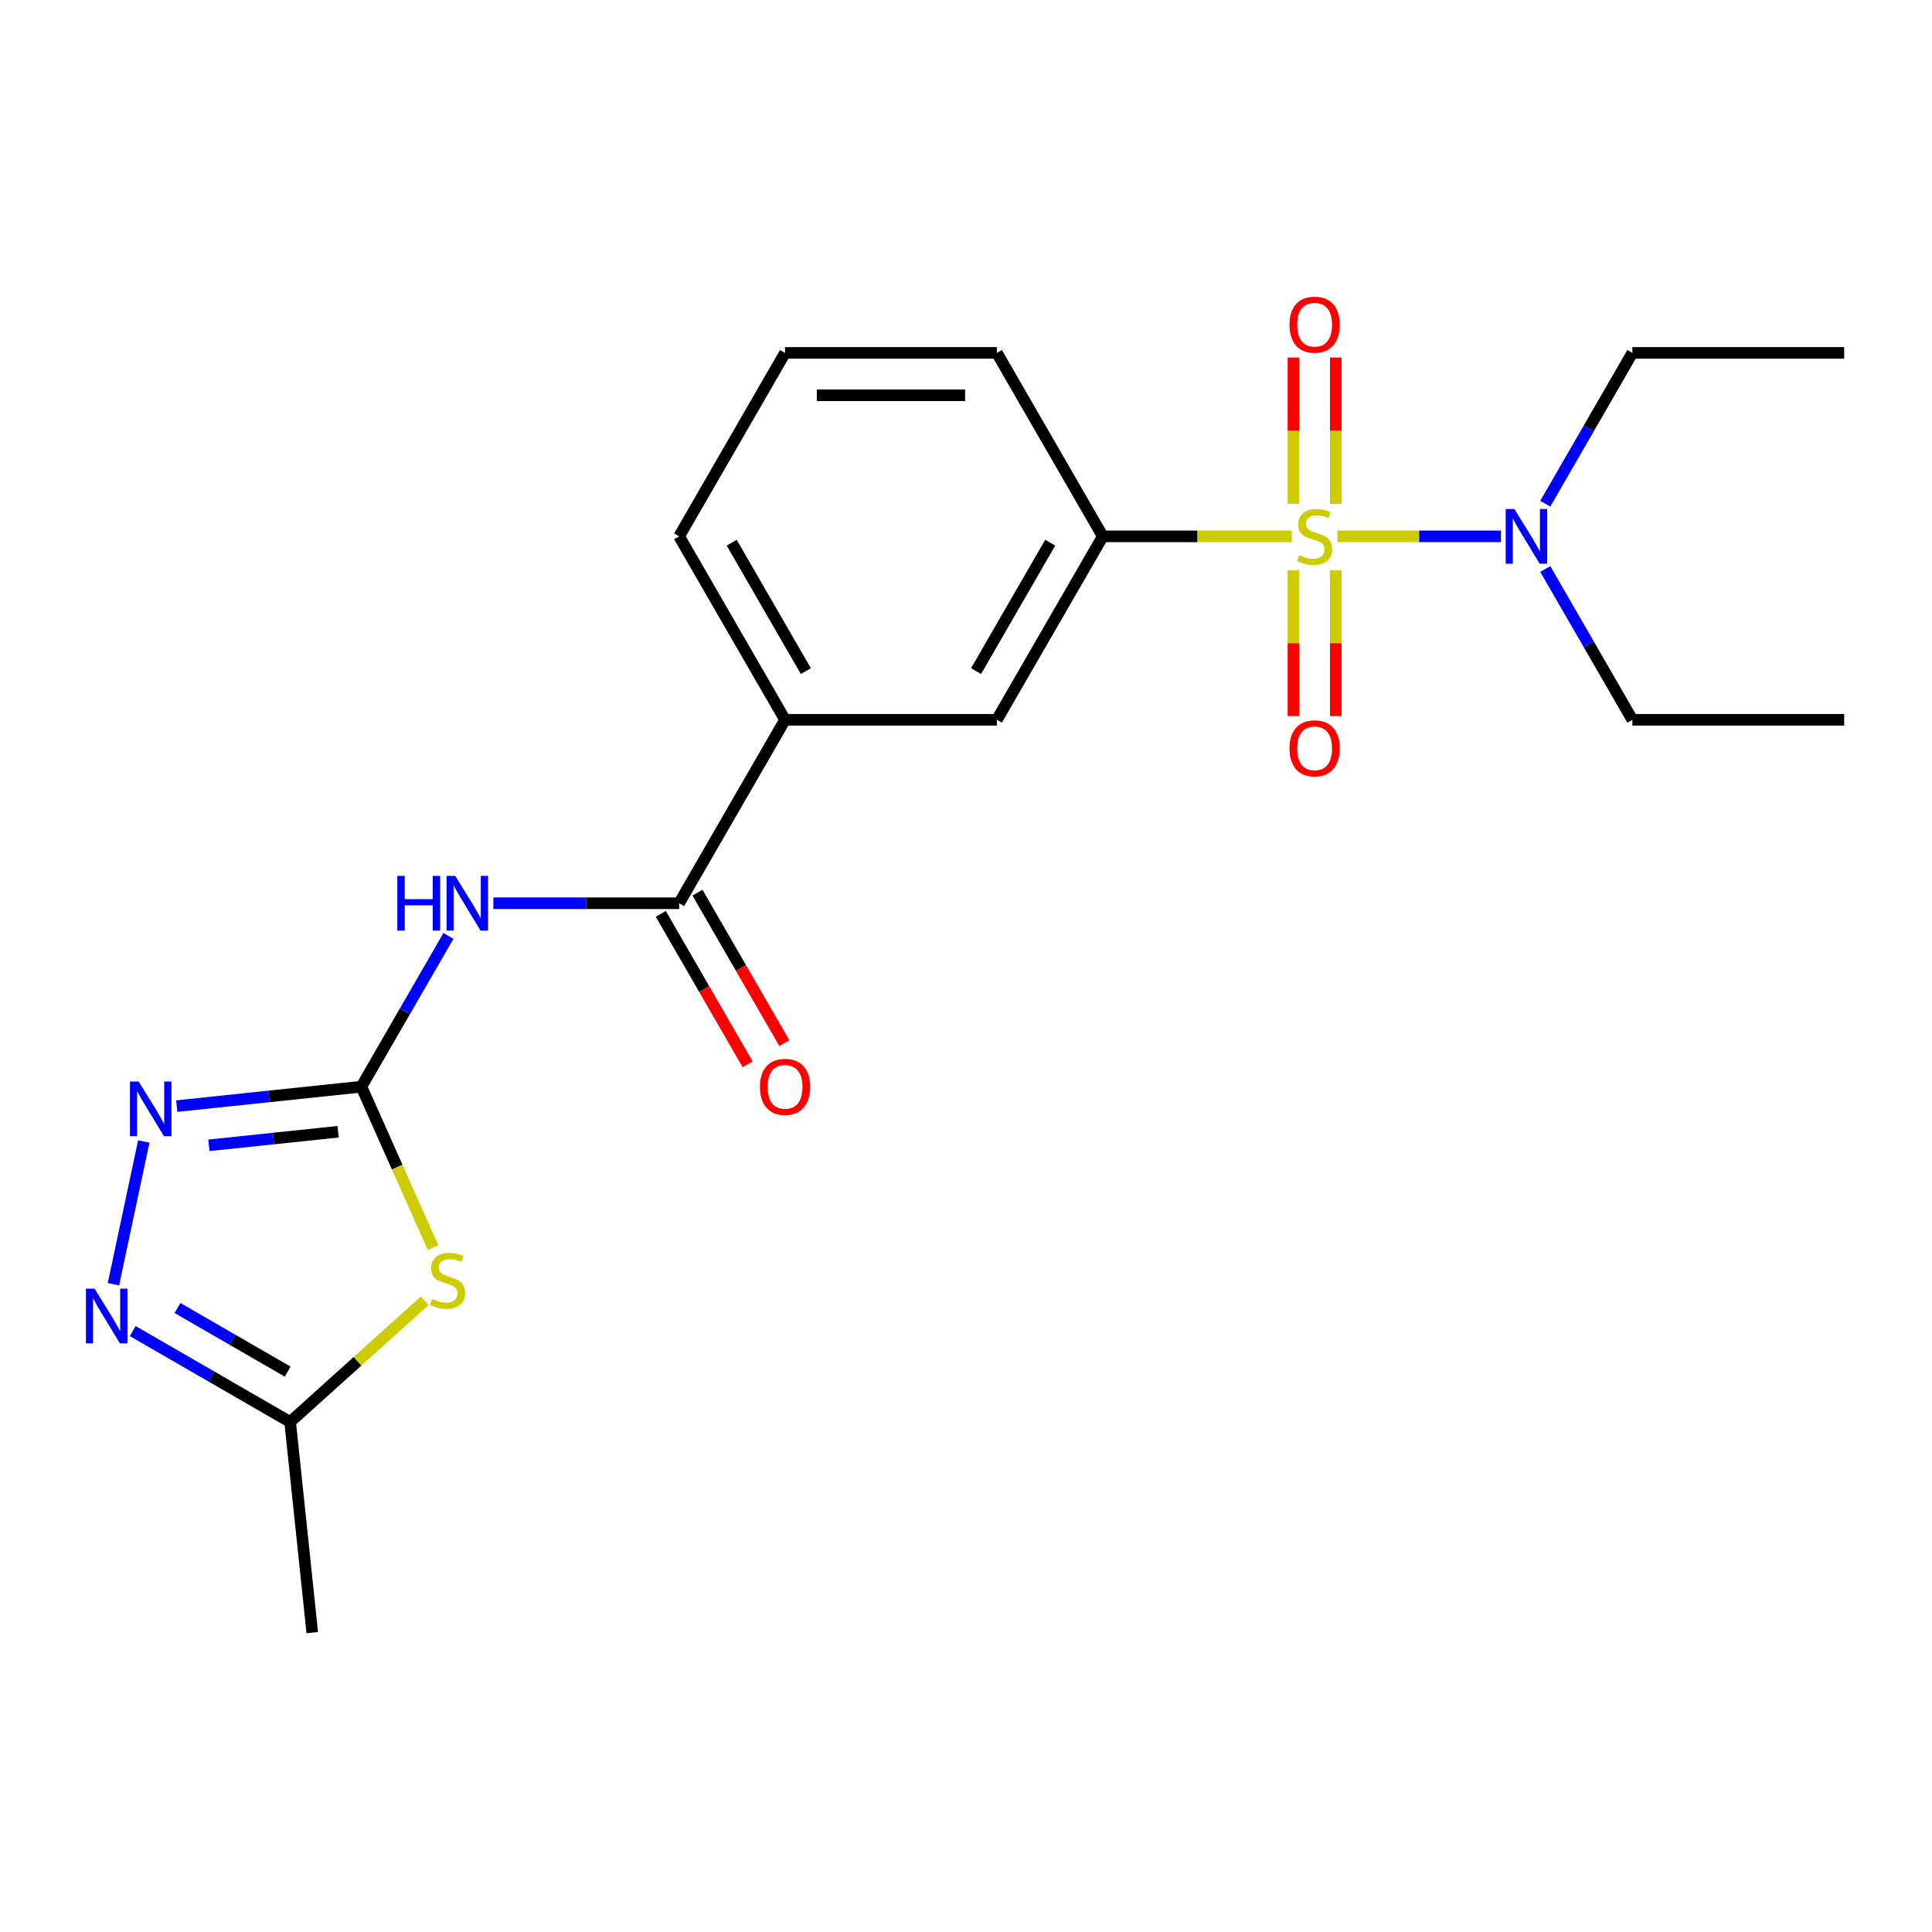 <?xml version='1.0' encoding='iso-8859-1'?>
<svg version='1.1' baseProfile='full'
              xmlns='http://www.w3.org/2000/svg'
                      xmlns:rdkit='http://www.rdkit.org/xml'
                      xmlns:xlink='http://www.w3.org/1999/xlink'
                  xml:space='preserve'
width='1000px' height='1000px' viewBox='0 0 1000 1000'>
<!-- END OF HEADER -->
<rect style='opacity:1.0;fill:#FFFFFF;stroke:none' width='1000' height='1000' x='0' y='0'> </rect>
<path class='bond-6' d='M 668.62,277.616 L 619.71,277.616' style='fill:none;fill-rule:evenodd;stroke:#CCCC00;stroke-width:6px;stroke-linecap:butt;stroke-linejoin:miter;stroke-opacity:1' />
<path class='bond-6' d='M 619.71,277.616 L 570.8,277.616' style='fill:none;fill-rule:evenodd;stroke:#000000;stroke-width:6px;stroke-linecap:butt;stroke-linejoin:miter;stroke-opacity:1' />
<path class='bond-8' d='M 692.262,277.616 L 734.58,277.616' style='fill:none;fill-rule:evenodd;stroke:#CCCC00;stroke-width:6px;stroke-linecap:butt;stroke-linejoin:miter;stroke-opacity:1' />
<path class='bond-8' d='M 734.58,277.616 L 776.897,277.616' style='fill:none;fill-rule:evenodd;stroke:#0000FF;stroke-width:6px;stroke-linecap:butt;stroke-linejoin:miter;stroke-opacity:1' />
<path class='bond-11' d='M 669.477,295.237 L 669.477,332.937' style='fill:none;fill-rule:evenodd;stroke:#CCCC00;stroke-width:6px;stroke-linecap:butt;stroke-linejoin:miter;stroke-opacity:1' />
<path class='bond-11' d='M 669.477,332.937 L 669.477,370.638' style='fill:none;fill-rule:evenodd;stroke:#FF0000;stroke-width:6px;stroke-linecap:butt;stroke-linejoin:miter;stroke-opacity:1' />
<path class='bond-11' d='M 691.405,295.237 L 691.405,332.937' style='fill:none;fill-rule:evenodd;stroke:#CCCC00;stroke-width:6px;stroke-linecap:butt;stroke-linejoin:miter;stroke-opacity:1' />
<path class='bond-11' d='M 691.405,332.937 L 691.405,370.638' style='fill:none;fill-rule:evenodd;stroke:#FF0000;stroke-width:6px;stroke-linecap:butt;stroke-linejoin:miter;stroke-opacity:1' />
<path class='bond-12' d='M 691.405,260.755 L 691.405,222.905' style='fill:none;fill-rule:evenodd;stroke:#CCCC00;stroke-width:6px;stroke-linecap:butt;stroke-linejoin:miter;stroke-opacity:1' />
<path class='bond-12' d='M 691.405,222.905 L 691.405,185.054' style='fill:none;fill-rule:evenodd;stroke:#FF0000;stroke-width:6px;stroke-linecap:butt;stroke-linejoin:miter;stroke-opacity:1' />
<path class='bond-12' d='M 669.477,260.755 L 669.477,222.905' style='fill:none;fill-rule:evenodd;stroke:#CCCC00;stroke-width:6px;stroke-linecap:butt;stroke-linejoin:miter;stroke-opacity:1' />
<path class='bond-12' d='M 669.477,222.905 L 669.477,185.054' style='fill:none;fill-rule:evenodd;stroke:#FF0000;stroke-width:6px;stroke-linecap:butt;stroke-linejoin:miter;stroke-opacity:1' />
<path class='bond-0' d='M 187.054,562.474 L 209.585,523.448' style='fill:none;fill-rule:evenodd;stroke:#000000;stroke-width:6px;stroke-linecap:butt;stroke-linejoin:miter;stroke-opacity:1' />
<path class='bond-0' d='M 209.585,523.448 L 232.117,484.422' style='fill:none;fill-rule:evenodd;stroke:#0000FF;stroke-width:6px;stroke-linecap:butt;stroke-linejoin:miter;stroke-opacity:1' />
<path class='bond-1' d='M 187.054,562.474 L 205.598,604.125' style='fill:none;fill-rule:evenodd;stroke:#000000;stroke-width:6px;stroke-linecap:butt;stroke-linejoin:miter;stroke-opacity:1' />
<path class='bond-1' d='M 205.598,604.125 L 224.142,645.775' style='fill:none;fill-rule:evenodd;stroke:#CCCC00;stroke-width:6px;stroke-linecap:butt;stroke-linejoin:miter;stroke-opacity:1' />
<path class='bond-3' d='M 187.054,562.474 L 139.274,567.496' style='fill:none;fill-rule:evenodd;stroke:#000000;stroke-width:6px;stroke-linecap:butt;stroke-linejoin:miter;stroke-opacity:1' />
<path class='bond-3' d='M 139.274,567.496 L 91.494,572.517' style='fill:none;fill-rule:evenodd;stroke:#0000FF;stroke-width:6px;stroke-linecap:butt;stroke-linejoin:miter;stroke-opacity:1' />
<path class='bond-3' d='M 175.012,585.789 L 141.566,589.304' style='fill:none;fill-rule:evenodd;stroke:#000000;stroke-width:6px;stroke-linecap:butt;stroke-linejoin:miter;stroke-opacity:1' />
<path class='bond-3' d='M 141.566,589.304 L 108.12,592.819' style='fill:none;fill-rule:evenodd;stroke:#0000FF;stroke-width:6px;stroke-linecap:butt;stroke-linejoin:miter;stroke-opacity:1' />
<path class='bond-7' d='M 219.828,673.28 L 184.999,704.641' style='fill:none;fill-rule:evenodd;stroke:#CCCC00;stroke-width:6px;stroke-linecap:butt;stroke-linejoin:miter;stroke-opacity:1' />
<path class='bond-7' d='M 184.999,704.641 L 150.17,736.001' style='fill:none;fill-rule:evenodd;stroke:#000000;stroke-width:6px;stroke-linecap:butt;stroke-linejoin:miter;stroke-opacity:1' />
<path class='bond-2' d='M 255.356,467.521 L 303.436,467.521' style='fill:none;fill-rule:evenodd;stroke:#0000FF;stroke-width:6px;stroke-linecap:butt;stroke-linejoin:miter;stroke-opacity:1' />
<path class='bond-2' d='M 303.436,467.521 L 351.516,467.521' style='fill:none;fill-rule:evenodd;stroke:#000000;stroke-width:6px;stroke-linecap:butt;stroke-linejoin:miter;stroke-opacity:1' />
<path class='bond-4' d='M 74.42,590.835 L 58.718,664.711' style='fill:none;fill-rule:evenodd;stroke:#0000FF;stroke-width:6px;stroke-linecap:butt;stroke-linejoin:miter;stroke-opacity:1' />
<path class='bond-23' d='M 68.698,688.963 L 109.434,712.482' style='fill:none;fill-rule:evenodd;stroke:#0000FF;stroke-width:6px;stroke-linecap:butt;stroke-linejoin:miter;stroke-opacity:1' />
<path class='bond-23' d='M 109.434,712.482 L 150.17,736.001' style='fill:none;fill-rule:evenodd;stroke:#000000;stroke-width:6px;stroke-linecap:butt;stroke-linejoin:miter;stroke-opacity:1' />
<path class='bond-23' d='M 91.883,677.029 L 120.398,693.492' style='fill:none;fill-rule:evenodd;stroke:#0000FF;stroke-width:6px;stroke-linecap:butt;stroke-linejoin:miter;stroke-opacity:1' />
<path class='bond-23' d='M 120.398,693.492 L 148.913,709.955' style='fill:none;fill-rule:evenodd;stroke:#000000;stroke-width:6px;stroke-linecap:butt;stroke-linejoin:miter;stroke-opacity:1' />
<path class='bond-5' d='M 351.516,467.521 L 406.337,372.569' style='fill:none;fill-rule:evenodd;stroke:#000000;stroke-width:6px;stroke-linecap:butt;stroke-linejoin:miter;stroke-opacity:1' />
<path class='bond-13' d='M 342.021,473.003 L 364.506,511.949' style='fill:none;fill-rule:evenodd;stroke:#000000;stroke-width:6px;stroke-linecap:butt;stroke-linejoin:miter;stroke-opacity:1' />
<path class='bond-13' d='M 364.506,511.949 L 386.992,550.895' style='fill:none;fill-rule:evenodd;stroke:#FF0000;stroke-width:6px;stroke-linecap:butt;stroke-linejoin:miter;stroke-opacity:1' />
<path class='bond-13' d='M 361.012,462.039 L 383.497,500.985' style='fill:none;fill-rule:evenodd;stroke:#000000;stroke-width:6px;stroke-linecap:butt;stroke-linejoin:miter;stroke-opacity:1' />
<path class='bond-13' d='M 383.497,500.985 L 405.982,539.931' style='fill:none;fill-rule:evenodd;stroke:#FF0000;stroke-width:6px;stroke-linecap:butt;stroke-linejoin:miter;stroke-opacity:1' />
<path class='bond-10' d='M 570.8,277.616 L 515.979,372.569' style='fill:none;fill-rule:evenodd;stroke:#000000;stroke-width:6px;stroke-linecap:butt;stroke-linejoin:miter;stroke-opacity:1' />
<path class='bond-10' d='M 543.586,280.895 L 505.211,347.362' style='fill:none;fill-rule:evenodd;stroke:#000000;stroke-width:6px;stroke-linecap:butt;stroke-linejoin:miter;stroke-opacity:1' />
<path class='bond-14' d='M 570.8,277.616 L 515.979,182.664' style='fill:none;fill-rule:evenodd;stroke:#000000;stroke-width:6px;stroke-linecap:butt;stroke-linejoin:miter;stroke-opacity:1' />
<path class='bond-16' d='M 150.17,736.001 L 161.63,845.042' style='fill:none;fill-rule:evenodd;stroke:#000000;stroke-width:6px;stroke-linecap:butt;stroke-linejoin:miter;stroke-opacity:1' />
<path class='bond-18' d='M 799.841,260.715 L 822.372,221.69' style='fill:none;fill-rule:evenodd;stroke:#0000FF;stroke-width:6px;stroke-linecap:butt;stroke-linejoin:miter;stroke-opacity:1' />
<path class='bond-18' d='M 822.372,221.69 L 844.904,182.664' style='fill:none;fill-rule:evenodd;stroke:#000000;stroke-width:6px;stroke-linecap:butt;stroke-linejoin:miter;stroke-opacity:1' />
<path class='bond-19' d='M 799.841,294.517 L 822.372,333.543' style='fill:none;fill-rule:evenodd;stroke:#0000FF;stroke-width:6px;stroke-linecap:butt;stroke-linejoin:miter;stroke-opacity:1' />
<path class='bond-19' d='M 822.372,333.543 L 844.904,372.569' style='fill:none;fill-rule:evenodd;stroke:#000000;stroke-width:6px;stroke-linecap:butt;stroke-linejoin:miter;stroke-opacity:1' />
<path class='bond-9' d='M 406.337,372.569 L 515.979,372.569' style='fill:none;fill-rule:evenodd;stroke:#000000;stroke-width:6px;stroke-linecap:butt;stroke-linejoin:miter;stroke-opacity:1' />
<path class='bond-22' d='M 406.337,372.569 L 351.516,277.616' style='fill:none;fill-rule:evenodd;stroke:#000000;stroke-width:6px;stroke-linecap:butt;stroke-linejoin:miter;stroke-opacity:1' />
<path class='bond-22' d='M 417.105,347.362 L 378.73,280.895' style='fill:none;fill-rule:evenodd;stroke:#000000;stroke-width:6px;stroke-linecap:butt;stroke-linejoin:miter;stroke-opacity:1' />
<path class='bond-17' d='M 515.979,182.664 L 406.337,182.664' style='fill:none;fill-rule:evenodd;stroke:#000000;stroke-width:6px;stroke-linecap:butt;stroke-linejoin:miter;stroke-opacity:1' />
<path class='bond-17' d='M 499.533,204.592 L 422.783,204.592' style='fill:none;fill-rule:evenodd;stroke:#000000;stroke-width:6px;stroke-linecap:butt;stroke-linejoin:miter;stroke-opacity:1' />
<path class='bond-15' d='M 351.516,277.616 L 406.337,182.664' style='fill:none;fill-rule:evenodd;stroke:#000000;stroke-width:6px;stroke-linecap:butt;stroke-linejoin:miter;stroke-opacity:1' />
<path class='bond-20' d='M 844.904,182.664 L 954.545,182.664' style='fill:none;fill-rule:evenodd;stroke:#000000;stroke-width:6px;stroke-linecap:butt;stroke-linejoin:miter;stroke-opacity:1' />
<path class='bond-21' d='M 844.904,372.569 L 954.545,372.569' style='fill:none;fill-rule:evenodd;stroke:#000000;stroke-width:6px;stroke-linecap:butt;stroke-linejoin:miter;stroke-opacity:1' />
<path  class='atom-0' d='M 672.441 287.336
Q 672.761 287.456, 674.081 288.016
Q 675.401 288.576, 676.841 288.936
Q 678.321 289.256, 679.761 289.256
Q 682.441 289.256, 684.001 287.976
Q 685.561 286.656, 685.561 284.376
Q 685.561 282.816, 684.761 281.856
Q 684.001 280.896, 682.801 280.376
Q 681.601 279.856, 679.601 279.256
Q 677.081 278.496, 675.561 277.776
Q 674.081 277.056, 673.001 275.536
Q 671.961 274.016, 671.961 271.456
Q 671.961 267.896, 674.361 265.696
Q 676.801 263.496, 681.601 263.496
Q 684.881 263.496, 688.601 265.056
L 687.681 268.136
Q 684.281 266.736, 681.721 266.736
Q 678.961 266.736, 677.441 267.896
Q 675.921 269.016, 675.961 270.976
Q 675.961 272.496, 676.721 273.416
Q 677.521 274.336, 678.641 274.856
Q 679.801 275.376, 681.721 275.976
Q 684.281 276.776, 685.801 277.576
Q 687.321 278.376, 688.401 280.016
Q 689.521 281.616, 689.521 284.376
Q 689.521 288.296, 686.881 290.416
Q 684.281 292.496, 679.921 292.496
Q 677.401 292.496, 675.481 291.936
Q 673.601 291.416, 671.361 290.496
L 672.441 287.336
' fill='#CCCC00'/>
<path  class='atom-2' d='M 223.649 672.356
Q 223.969 672.476, 225.289 673.036
Q 226.609 673.596, 228.049 673.956
Q 229.529 674.276, 230.969 674.276
Q 233.649 674.276, 235.209 672.996
Q 236.769 671.676, 236.769 669.396
Q 236.769 667.836, 235.969 666.876
Q 235.209 665.916, 234.009 665.396
Q 232.809 664.876, 230.809 664.276
Q 228.289 663.516, 226.769 662.796
Q 225.289 662.076, 224.209 660.556
Q 223.169 659.036, 223.169 656.476
Q 223.169 652.916, 225.569 650.716
Q 228.009 648.516, 232.809 648.516
Q 236.089 648.516, 239.809 650.076
L 238.889 653.156
Q 235.489 651.756, 232.929 651.756
Q 230.169 651.756, 228.649 652.916
Q 227.129 654.036, 227.169 655.996
Q 227.169 657.516, 227.929 658.436
Q 228.729 659.356, 229.849 659.876
Q 231.009 660.396, 232.929 660.996
Q 235.489 661.796, 237.009 662.596
Q 238.529 663.396, 239.609 665.036
Q 240.729 666.636, 240.729 669.396
Q 240.729 673.316, 238.089 675.436
Q 235.489 677.516, 231.129 677.516
Q 228.609 677.516, 226.689 676.956
Q 224.809 676.436, 222.569 675.516
L 223.649 672.356
' fill='#CCCC00'/>
<path  class='atom-3' d='M 205.655 453.361
L 209.495 453.361
L 209.495 465.401
L 223.975 465.401
L 223.975 453.361
L 227.815 453.361
L 227.815 481.681
L 223.975 481.681
L 223.975 468.601
L 209.495 468.601
L 209.495 481.681
L 205.655 481.681
L 205.655 453.361
' fill='#0000FF'/>
<path  class='atom-3' d='M 235.615 453.361
L 244.895 468.361
Q 245.815 469.841, 247.295 472.521
Q 248.775 475.201, 248.855 475.361
L 248.855 453.361
L 252.615 453.361
L 252.615 481.681
L 248.735 481.681
L 238.775 465.281
Q 237.615 463.361, 236.375 461.161
Q 235.175 458.961, 234.815 458.281
L 234.815 481.681
L 231.135 481.681
L 231.135 453.361
L 235.615 453.361
' fill='#0000FF'/>
<path  class='atom-4' d='M 71.753 559.774
L 81.033 574.774
Q 81.953 576.254, 83.433 578.934
Q 84.913 581.614, 84.993 581.774
L 84.993 559.774
L 88.753 559.774
L 88.753 588.094
L 84.873 588.094
L 74.913 571.694
Q 73.753 569.774, 72.513 567.574
Q 71.313 565.374, 70.953 564.694
L 70.953 588.094
L 67.273 588.094
L 67.273 559.774
L 71.753 559.774
' fill='#0000FF'/>
<path  class='atom-5' d='M 48.957 667.02
L 58.237 682.02
Q 59.157 683.5, 60.637 686.18
Q 62.117 688.86, 62.197 689.02
L 62.197 667.02
L 65.957 667.02
L 65.957 695.34
L 62.077 695.34
L 52.117 678.94
Q 50.957 677.02, 49.717 674.82
Q 48.517 672.62, 48.157 671.94
L 48.157 695.34
L 44.477 695.34
L 44.477 667.02
L 48.957 667.02
' fill='#0000FF'/>
<path  class='atom-9' d='M 783.823 263.456
L 793.103 278.456
Q 794.023 279.936, 795.503 282.616
Q 796.983 285.296, 797.063 285.456
L 797.063 263.456
L 800.823 263.456
L 800.823 291.776
L 796.943 291.776
L 786.983 275.376
Q 785.823 273.456, 784.583 271.256
Q 783.383 269.056, 783.023 268.376
L 783.023 291.776
L 779.343 291.776
L 779.343 263.456
L 783.823 263.456
' fill='#0000FF'/>
<path  class='atom-12' d='M 667.441 387.338
Q 667.441 380.538, 670.801 376.738
Q 674.161 372.938, 680.441 372.938
Q 686.721 372.938, 690.081 376.738
Q 693.441 380.538, 693.441 387.338
Q 693.441 394.218, 690.041 398.138
Q 686.641 402.018, 680.441 402.018
Q 674.201 402.018, 670.801 398.138
Q 667.441 394.258, 667.441 387.338
M 680.441 398.818
Q 684.761 398.818, 687.081 395.938
Q 689.441 393.018, 689.441 387.338
Q 689.441 381.778, 687.081 378.978
Q 684.761 376.138, 680.441 376.138
Q 676.121 376.138, 673.761 378.938
Q 671.441 381.738, 671.441 387.338
Q 671.441 393.058, 673.761 395.938
Q 676.121 398.818, 680.441 398.818
' fill='#FF0000'/>
<path  class='atom-13' d='M 667.441 168.055
Q 667.441 161.255, 670.801 157.455
Q 674.161 153.655, 680.441 153.655
Q 686.721 153.655, 690.081 157.455
Q 693.441 161.255, 693.441 168.055
Q 693.441 174.935, 690.041 178.855
Q 686.641 182.735, 680.441 182.735
Q 674.201 182.735, 670.801 178.855
Q 667.441 174.975, 667.441 168.055
M 680.441 179.535
Q 684.761 179.535, 687.081 176.655
Q 689.441 173.735, 689.441 168.055
Q 689.441 162.495, 687.081 159.695
Q 684.761 156.855, 680.441 156.855
Q 676.121 156.855, 673.761 159.655
Q 671.441 162.455, 671.441 168.055
Q 671.441 173.775, 673.761 176.655
Q 676.121 179.535, 680.441 179.535
' fill='#FF0000'/>
<path  class='atom-14' d='M 393.337 562.554
Q 393.337 555.754, 396.697 551.954
Q 400.057 548.154, 406.337 548.154
Q 412.617 548.154, 415.977 551.954
Q 419.337 555.754, 419.337 562.554
Q 419.337 569.434, 415.937 573.354
Q 412.537 577.234, 406.337 577.234
Q 400.097 577.234, 396.697 573.354
Q 393.337 569.474, 393.337 562.554
M 406.337 574.034
Q 410.657 574.034, 412.977 571.154
Q 415.337 568.234, 415.337 562.554
Q 415.337 556.994, 412.977 554.194
Q 410.657 551.354, 406.337 551.354
Q 402.017 551.354, 399.657 554.154
Q 397.337 556.954, 397.337 562.554
Q 397.337 568.274, 399.657 571.154
Q 402.017 574.034, 406.337 574.034
' fill='#FF0000'/>
</svg>
